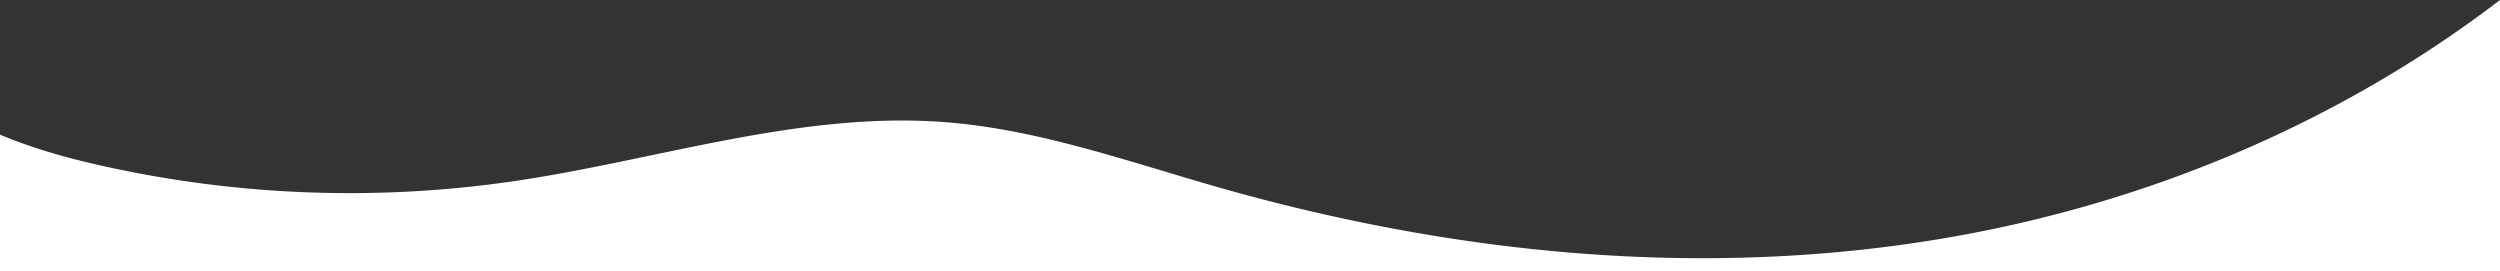 <svg xmlns="http://www.w3.org/2000/svg" xmlns:xlink="http://www.w3.org/1999/xlink" width="1752" height="190.074" viewBox="0 0 1752 190.074"><rect x="0" y="0" width="1752" height="190.074" fill="#333333" stroke="none"/><defs><clipPath id="a"><rect width="1752" height="190.074" fill="none"/></clipPath></defs><g transform="translate(0 0)" clip-path="url(#a)"><path d="M360.362,126.938c101.3-14.892,201.549-49.46,303.476-41.208,64.52,5.223,126.7,27.454,189.306,45.329,163.969,46.817,336.178,64.252,503.763,36.84C1497.832,144.848,1635.393,89.127,1752,0V190.074H0V94.353c21.26,8.913,43.654,15.414,65.64,20.5a795.312,795.312,0,0,0,294.722,12.083" transform="translate(0 0)" fill="#fff"/></g></svg>